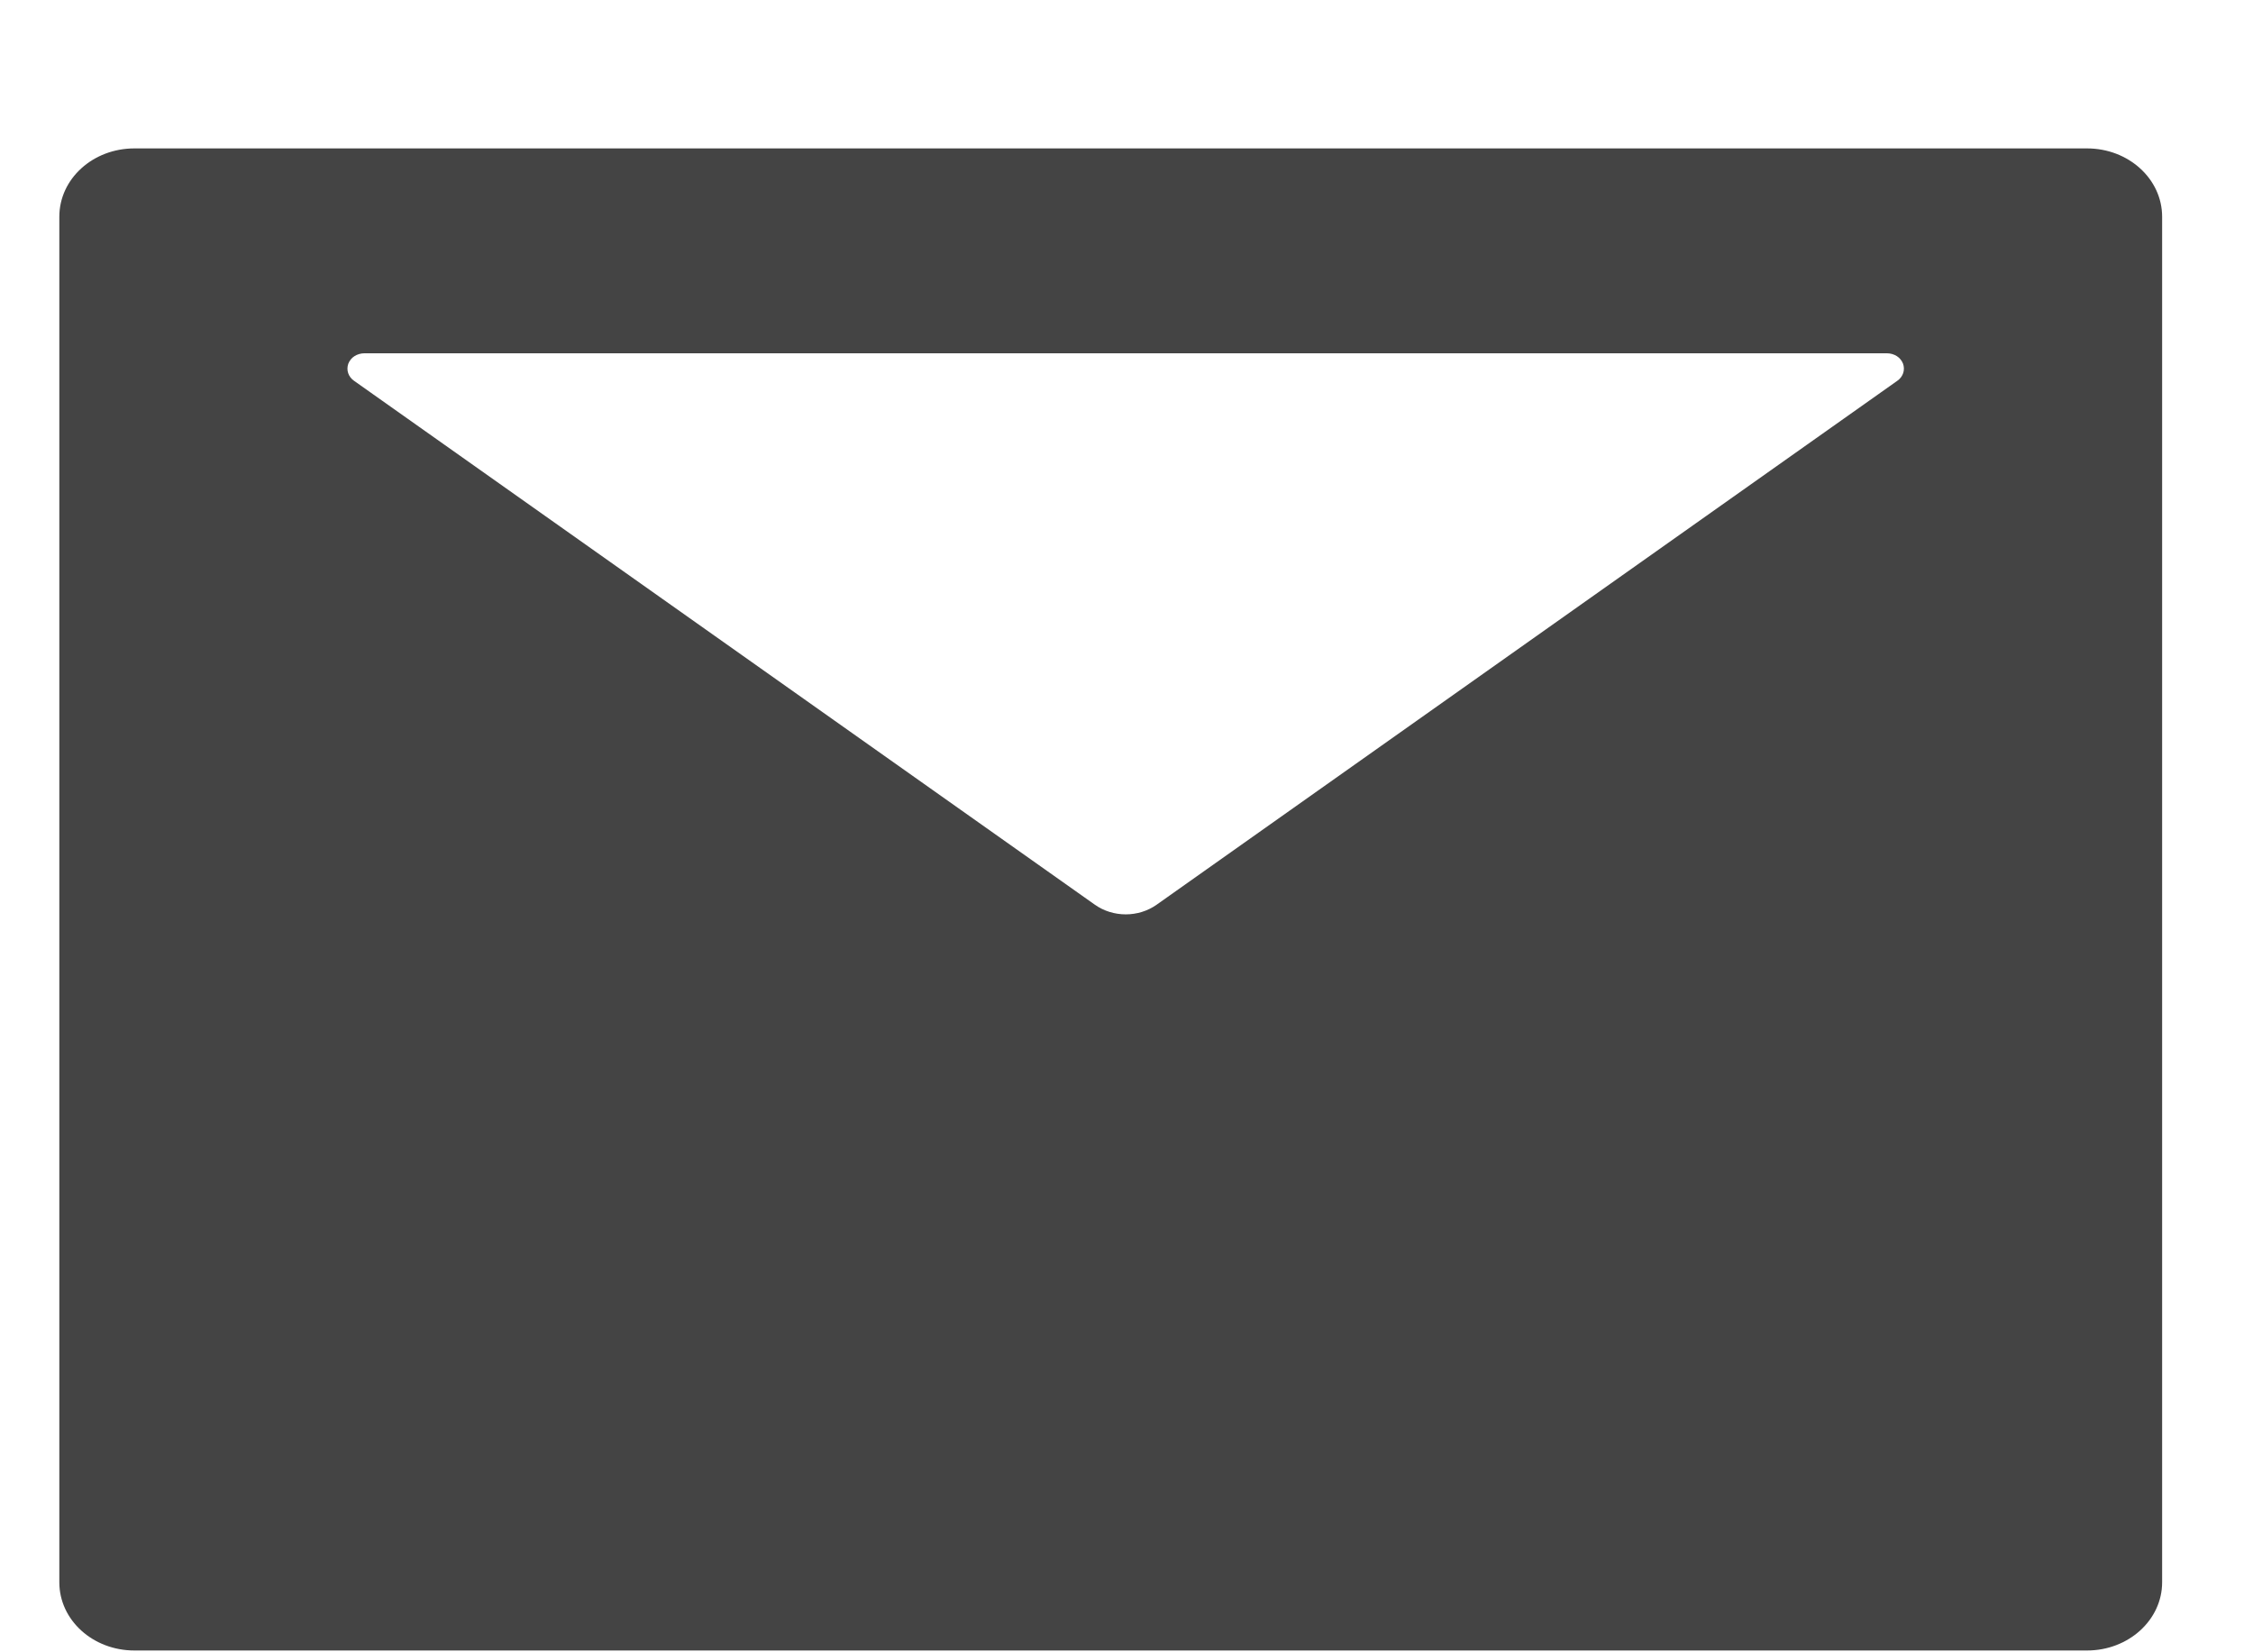 <?xml version="1.0" encoding="UTF-8"?> <svg xmlns="http://www.w3.org/2000/svg" width="15" height="11" viewBox="0 0 15 11" fill="none"> <path d="M13.895 0.988H0.895C0.618 0.988 0.395 1.191 0.395 1.443V10.534C0.395 10.785 0.618 10.988 0.895 10.988H13.895C14.171 10.988 14.395 10.785 14.395 10.534V1.443C14.395 1.191 14.171 0.988 13.895 0.988ZM12.632 2.535L7.702 6.022C7.58 6.109 7.41 6.109 7.288 6.022L2.357 2.535C2.338 2.522 2.325 2.504 2.318 2.484C2.311 2.463 2.312 2.441 2.319 2.421C2.327 2.401 2.341 2.383 2.36 2.371C2.379 2.359 2.402 2.352 2.426 2.352H12.563C12.587 2.352 12.61 2.359 12.629 2.371C12.648 2.383 12.662 2.401 12.67 2.421C12.677 2.441 12.678 2.463 12.671 2.484C12.664 2.504 12.651 2.522 12.632 2.535Z" fill="#444444"></path> </svg> 
